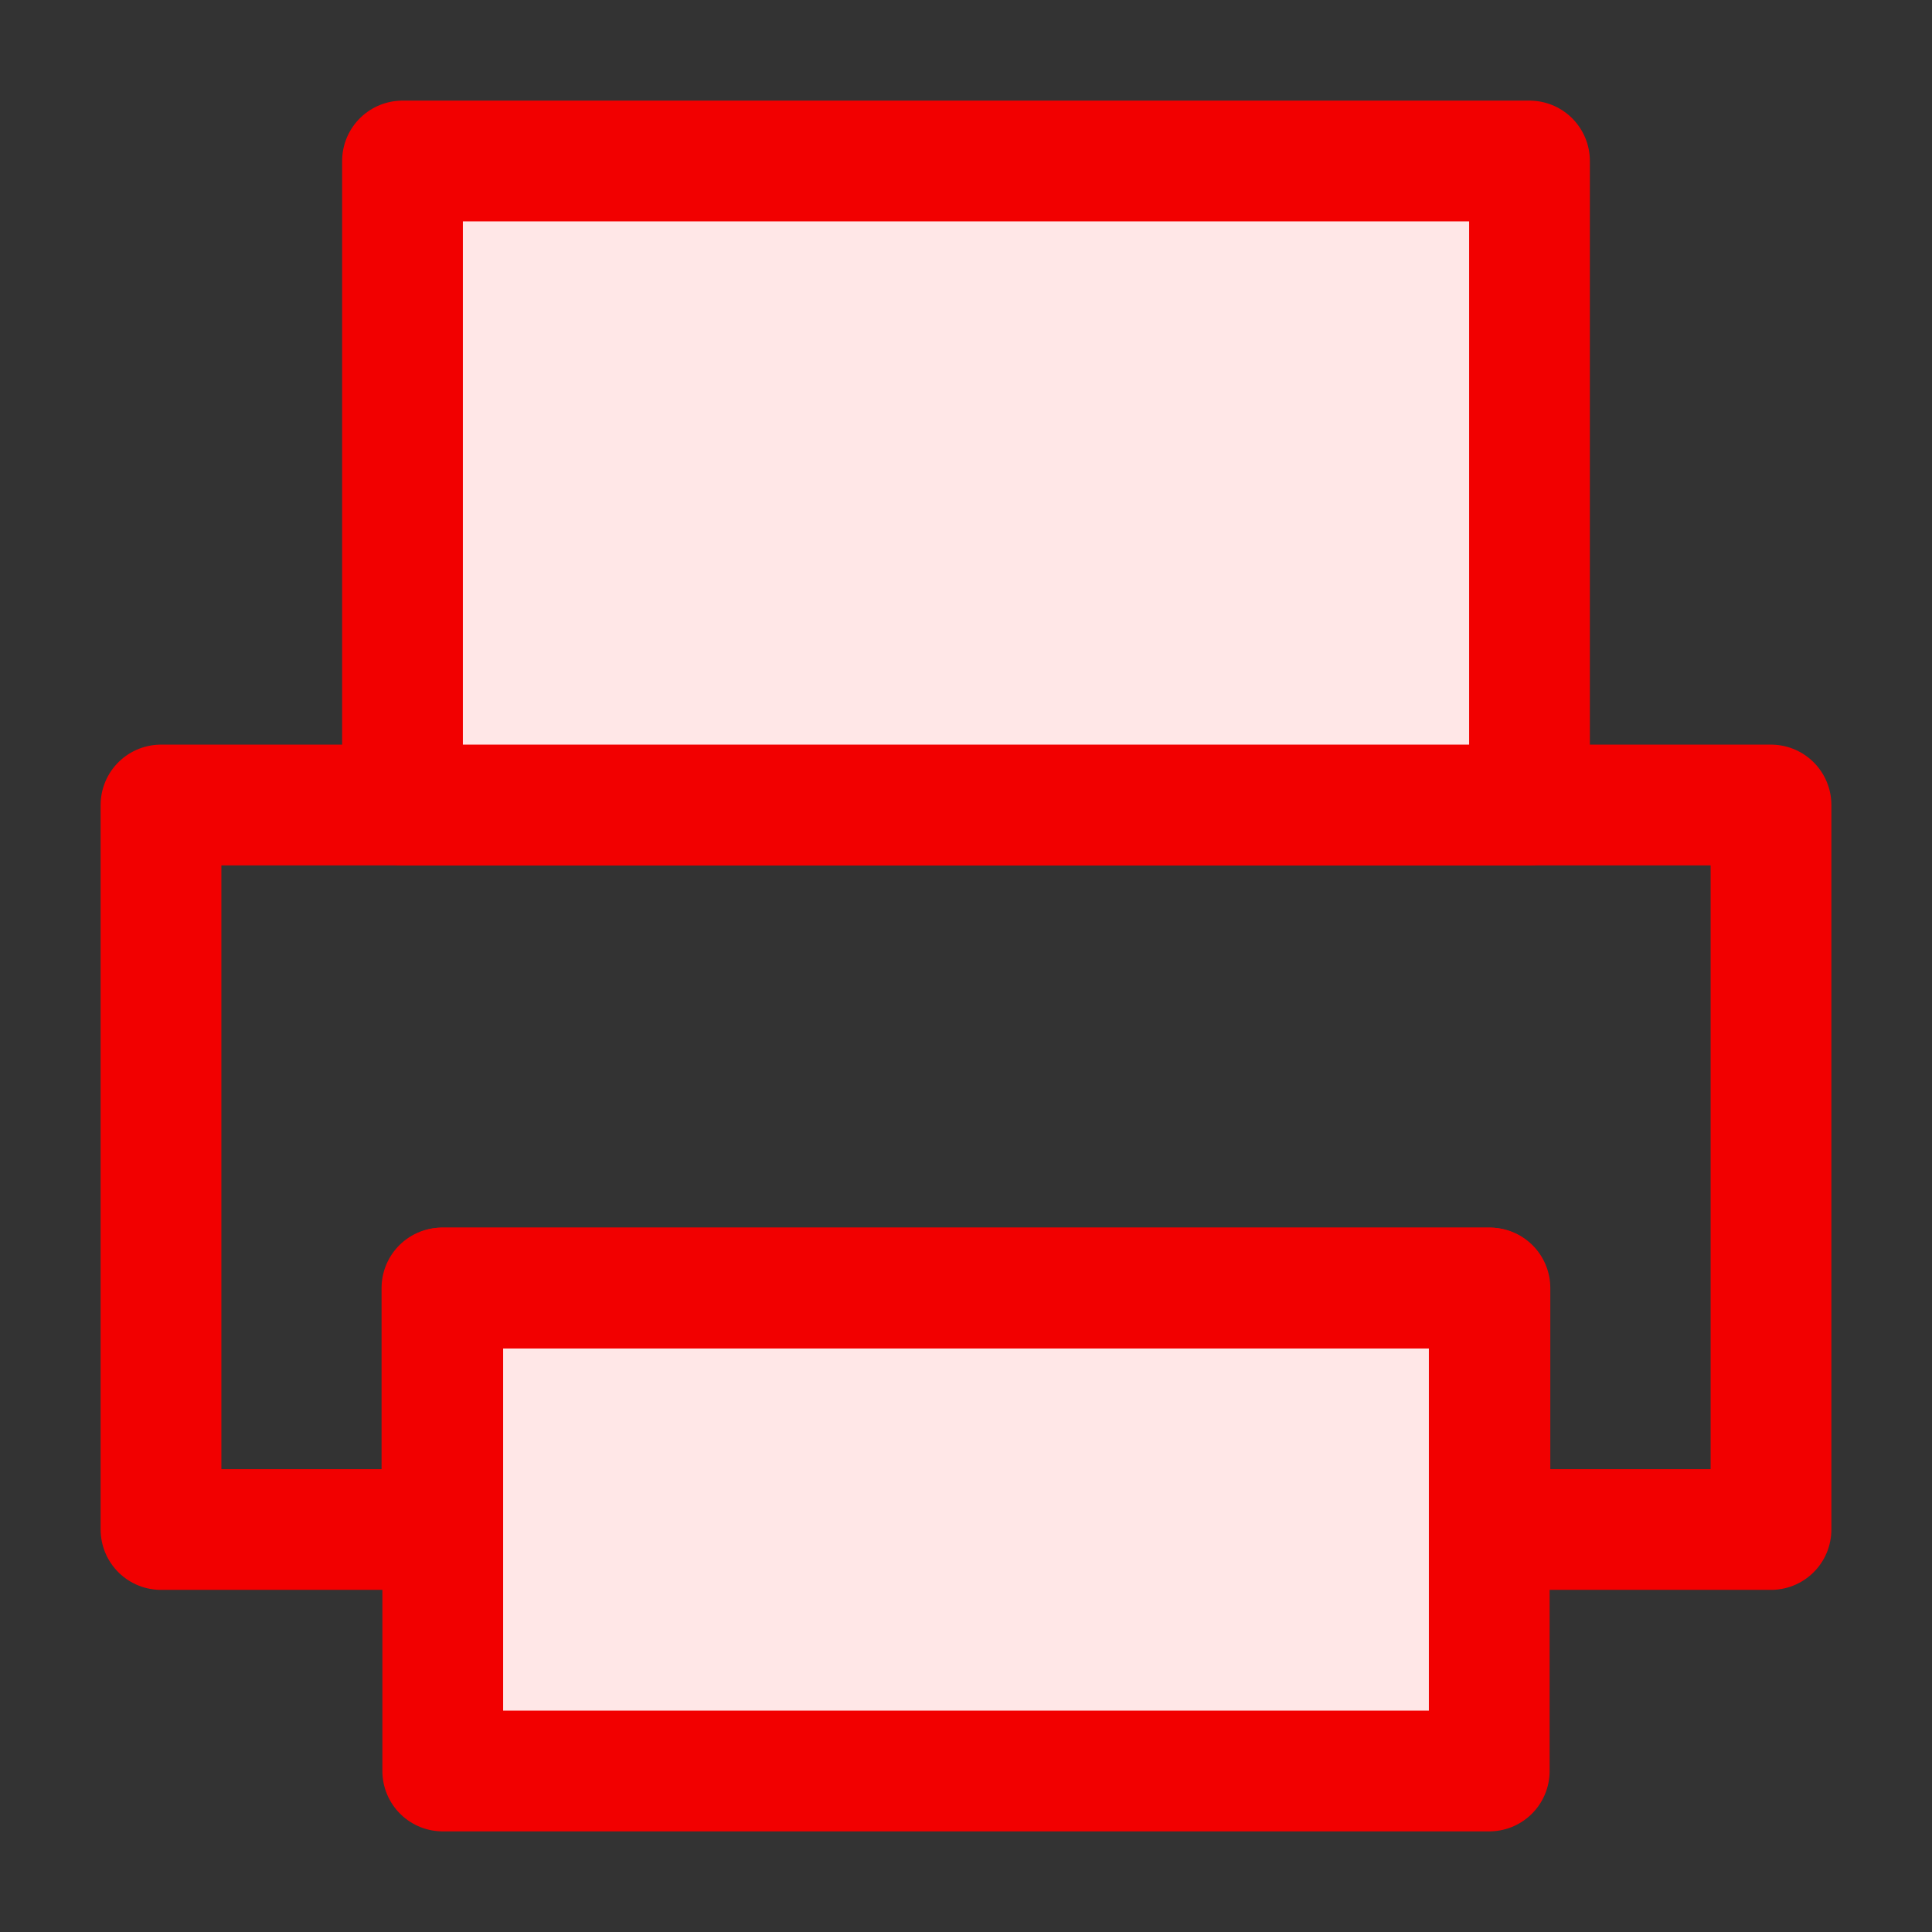 <?xml version="1.0" encoding="UTF-8"?><svg width="30" height="30" viewBox="0 0 48 48" fill="none" xmlns="http://www.w3.org/2000/svg"><rect x="0" y="0" width="48" height="48" fill="#333333" stroke="none"/><path d="M37 32H11V44H37V32Z" fill="#ffe7e7" stroke="#f20000" stroke-width="3" stroke-linejoin="round"/><path fill-rule="evenodd" clip-rule="evenodd" d="M4 20H44V38H37.017V32H10.98V38H4V20Z" stroke="#f20000" stroke-width="3" stroke-linecap="round" stroke-linejoin="round"/><path d="M38 4H10V20H38V4Z" fill="#ffe7e7" stroke="#f20000" stroke-width="3" stroke-linejoin="round"/></svg>